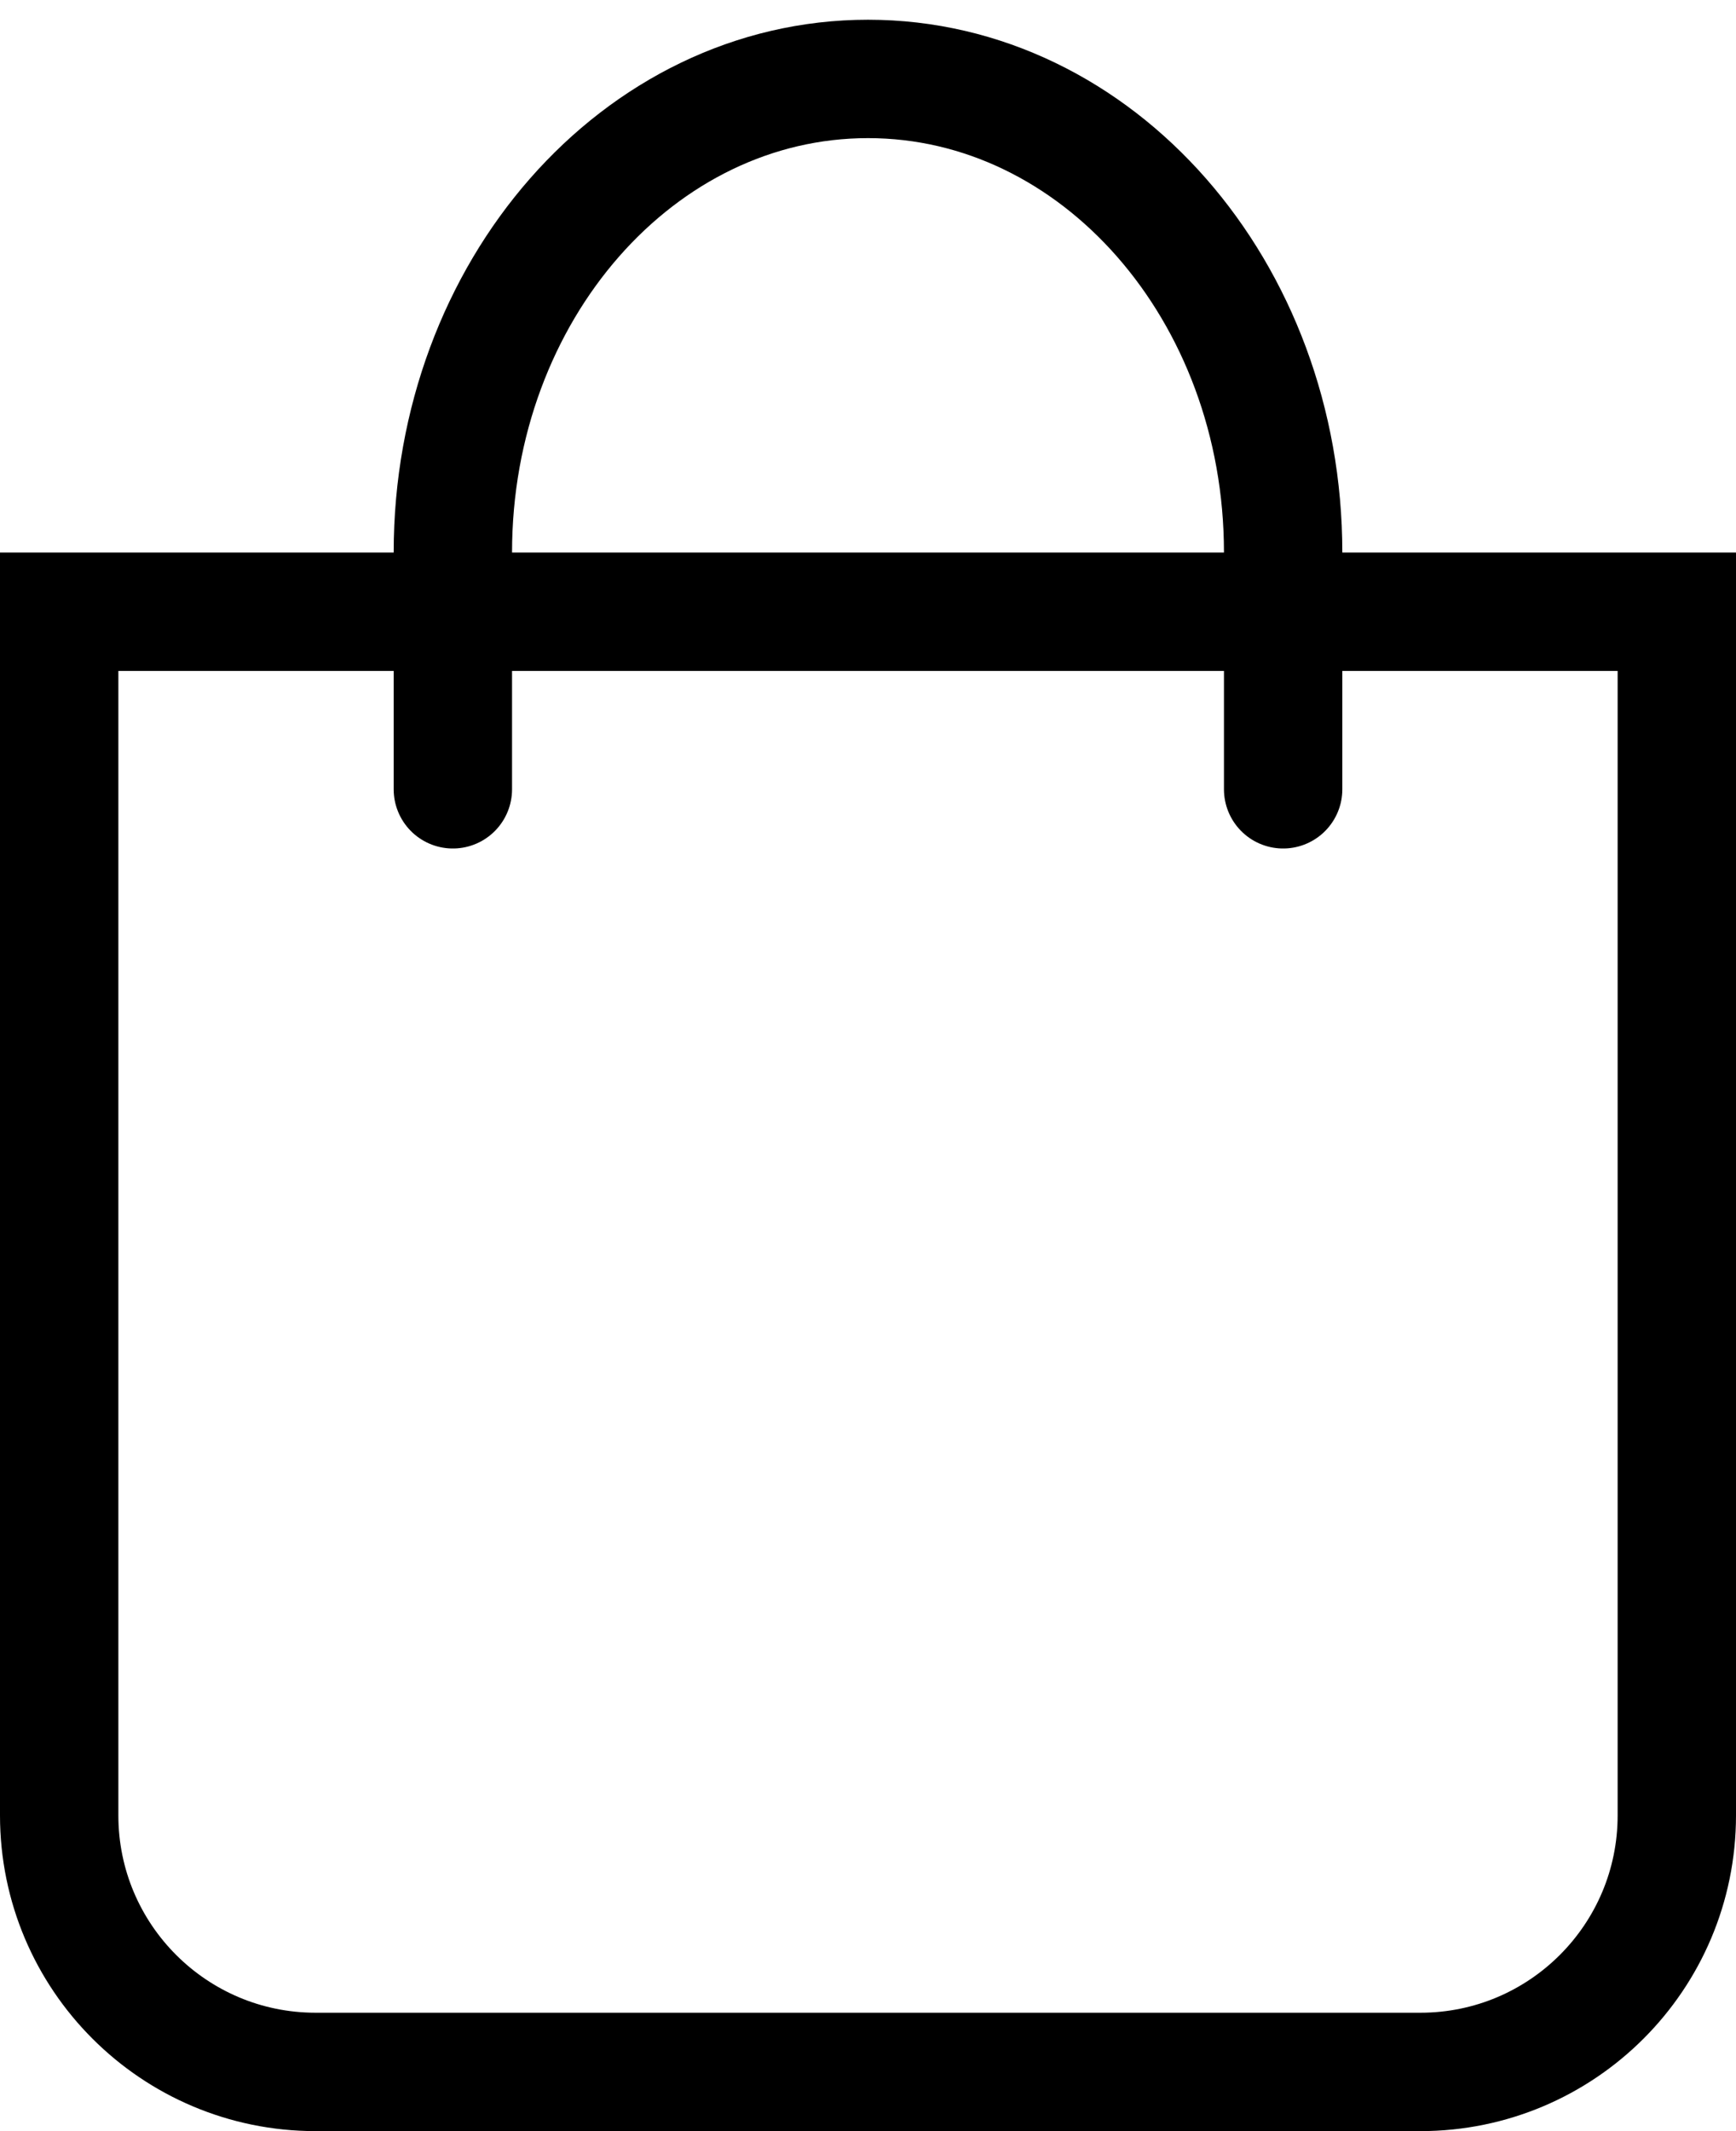 <?xml version="1.0" encoding="UTF-8"?> <svg xmlns="http://www.w3.org/2000/svg" width="22" height="27" viewBox="0 0 22 27" fill="none"> <path d="M0.75 7.75H21.25V23C21.25 24.795 19.795 26.25 18 26.25H4C2.205 26.25 0.75 24.795 0.75 23V7.75Z" stroke="black" stroke-width="1.5"></path> <path d="M5.739 10V7C5.739 3.686 8.095 1 11 1C13.906 1 16.261 3.686 16.261 7V10" stroke="black" stroke-width="1.5" stroke-linecap="round"></path> </svg> 